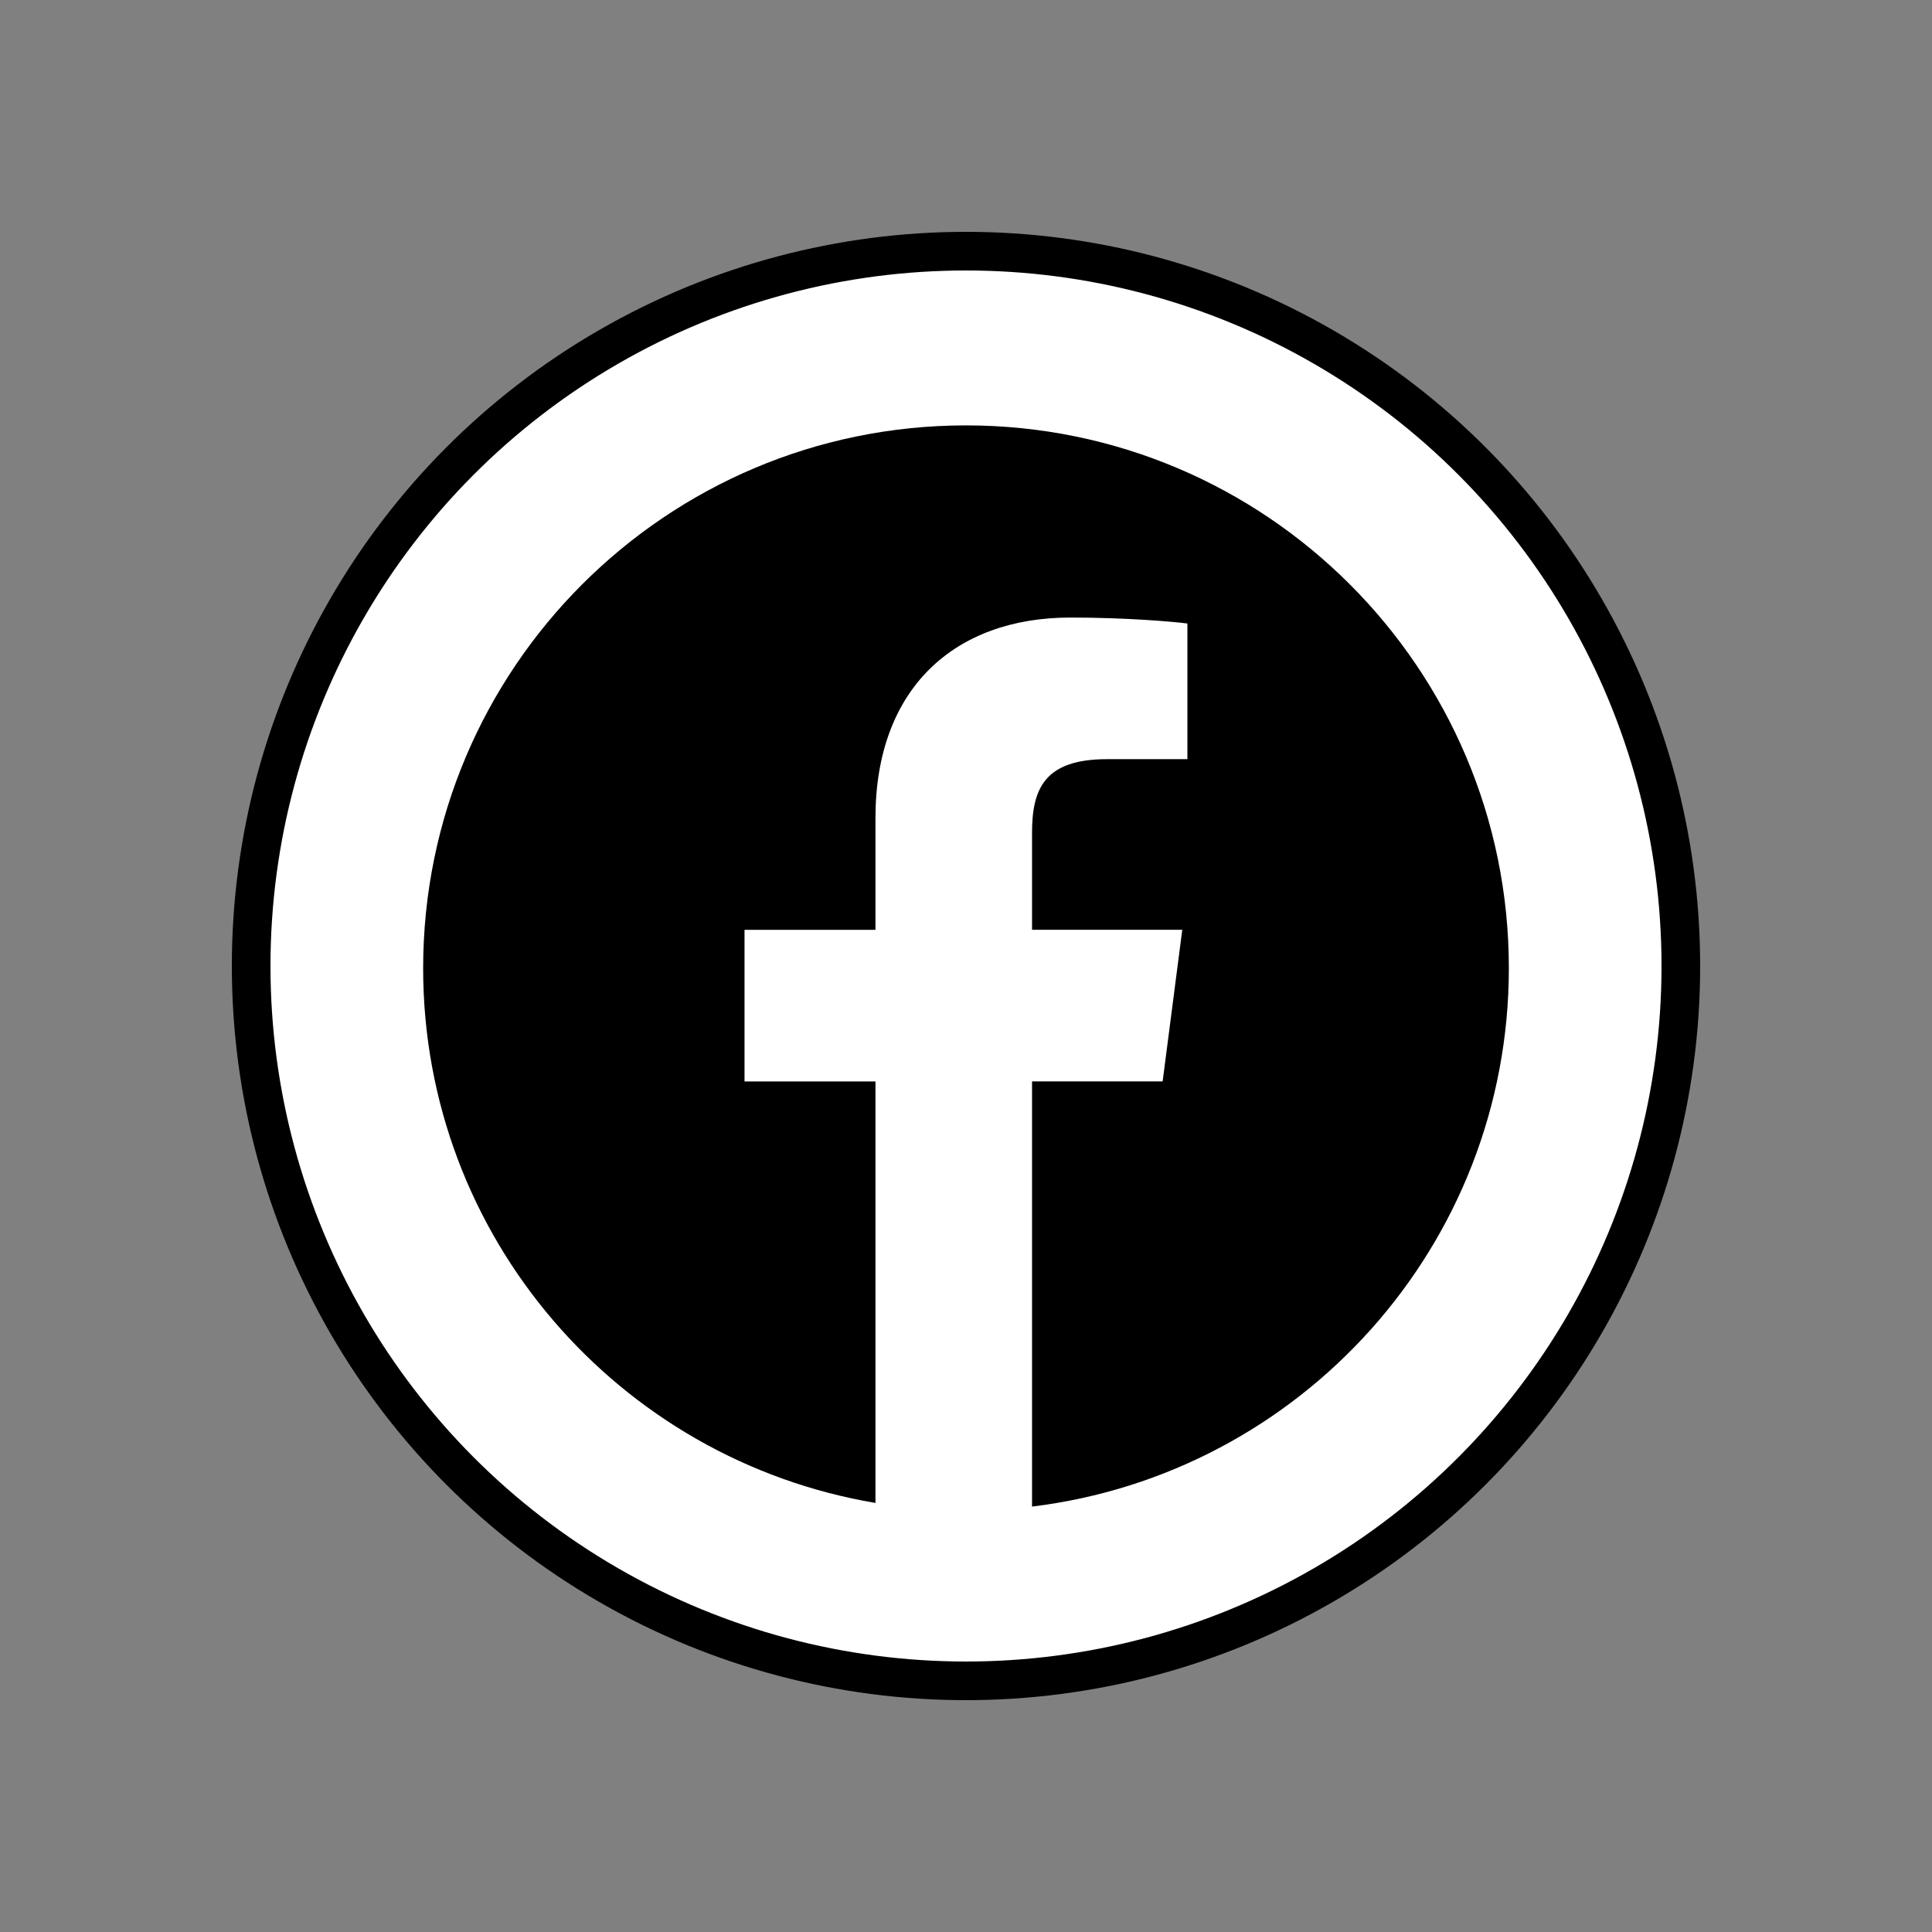 <?xml version="1.0" encoding="utf-8"?>
<!-- Generator: Adobe Illustrator 14.0.0, SVG Export Plug-In . SVG Version: 6.00 Build 43363)  -->
<!DOCTYPE svg PUBLIC "-//W3C//DTD SVG 1.1//EN" "http://www.w3.org/Graphics/SVG/1.1/DTD/svg11.dtd">
<svg version="1.1" id="Layer_1" xmlns="http://www.w3.org/2000/svg" xmlns:xlink="http://www.w3.org/1999/xlink" x="0px" y="0px"
	 width="50px" height="50px" viewBox="0 0 50 50" enable-background="new 0 0 50 50" xml:space="preserve">
<rect x="0" y="0" width="50" height="50" fill="#808080" stroke="none"/>
<circle fill="#FFFFFF" stroke="#000000" cx="25" cy="25" r="18.5"/>
<path d="M25,11.009c-7.759,0-14.049,6.29-14.049,14.049c0,6.959,5.065,12.721,11.706,13.838V27.988h-3.389v-3.924h3.389V21.17
	c0-3.358,2.051-5.188,5.047-5.188c1.436,0,2.668,0.107,3.026,0.154v3.51l-2.078,0.001c-1.629,0-1.943,0.774-1.943,1.91v2.505h3.888
	l-0.508,3.924h-3.38V38.99c6.951-0.846,12.34-6.756,12.34-13.936C39.049,17.299,32.759,11.009,25,11.009z"/>
</svg>
